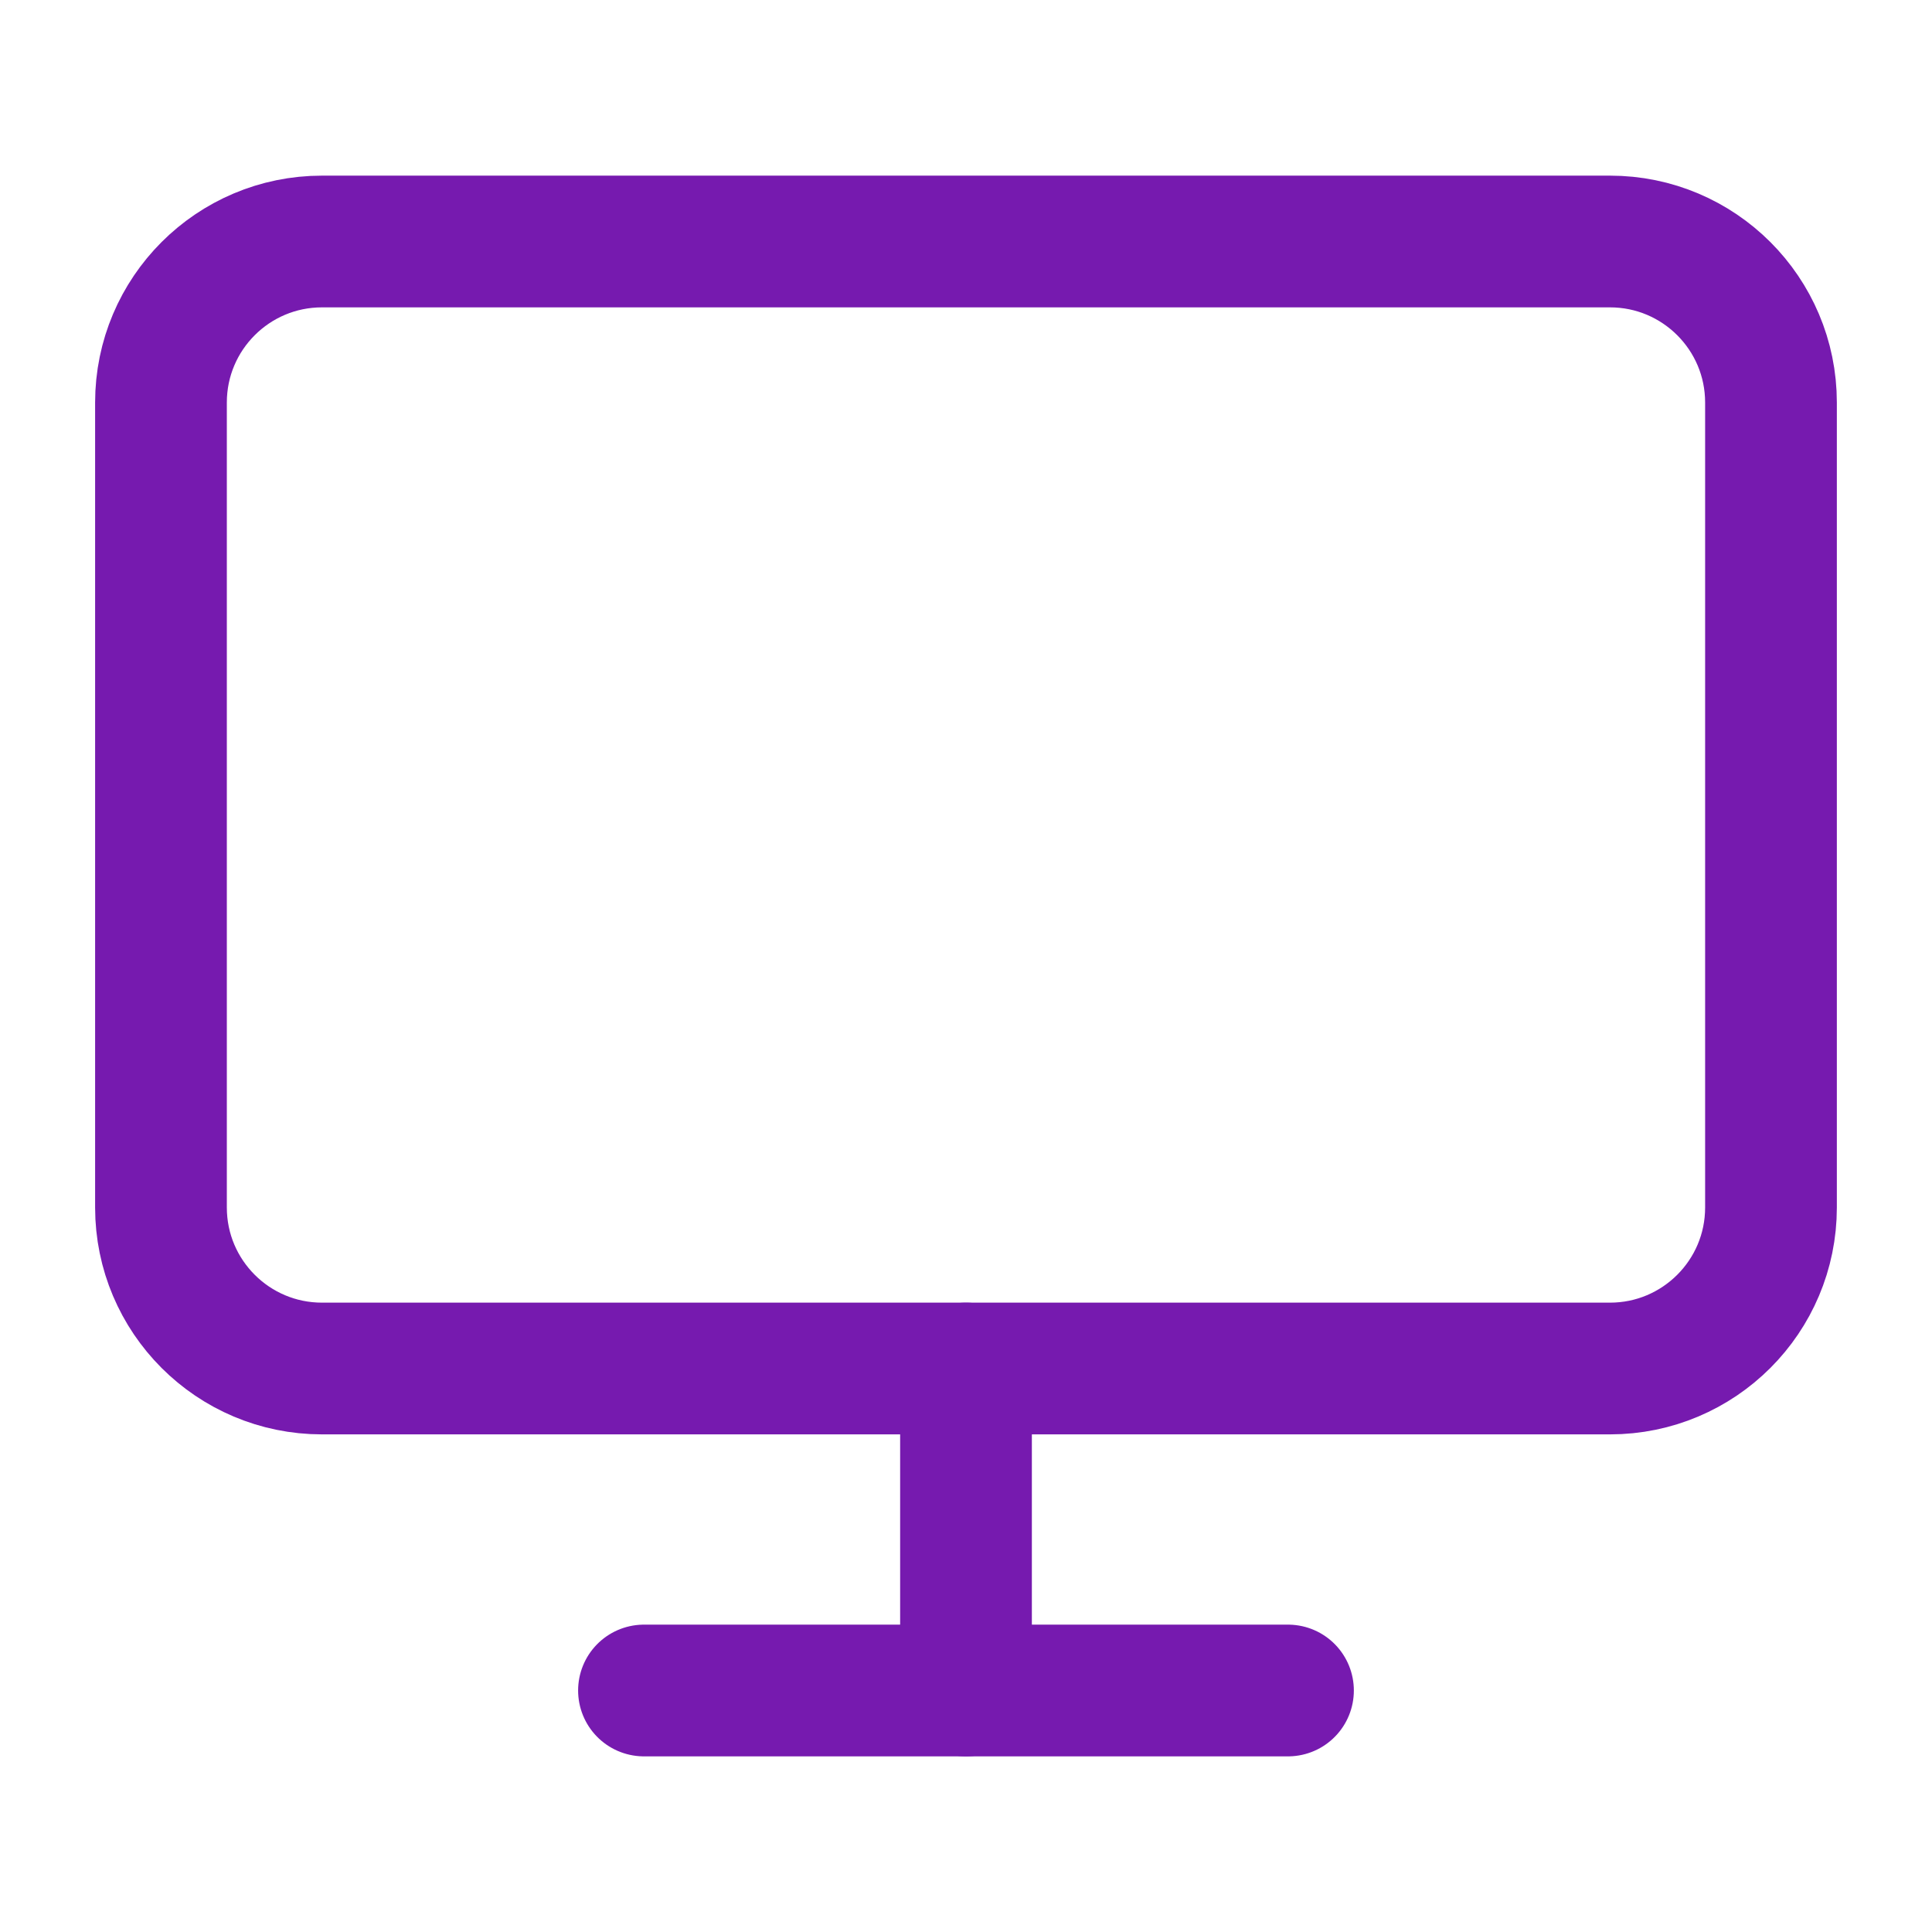 <svg width="44" height="44" viewBox="0 0 44 44" fill="none" xmlns="http://www.w3.org/2000/svg">
<path d="M36.666 5.5H7.333C5.308 5.5 3.666 7.142 3.666 9.167V27.5C3.666 29.525 5.308 31.167 7.333 31.167H36.666C38.691 31.167 40.333 29.525 40.333 27.5V9.167C40.333 7.142 38.691 5.5 36.666 5.5Z" stroke="#761AAF" stroke-width="3" stroke-linecap="round" stroke-linejoin="round"/>
<path d="M14.666 38.5H29.333" stroke="#761AAF" stroke-width="3" stroke-linecap="round" stroke-linejoin="round"/>
<path d="M22 31.167V38.5" stroke="#761AAF" stroke-width="3" stroke-linecap="round" stroke-linejoin="round"/>
</svg>
